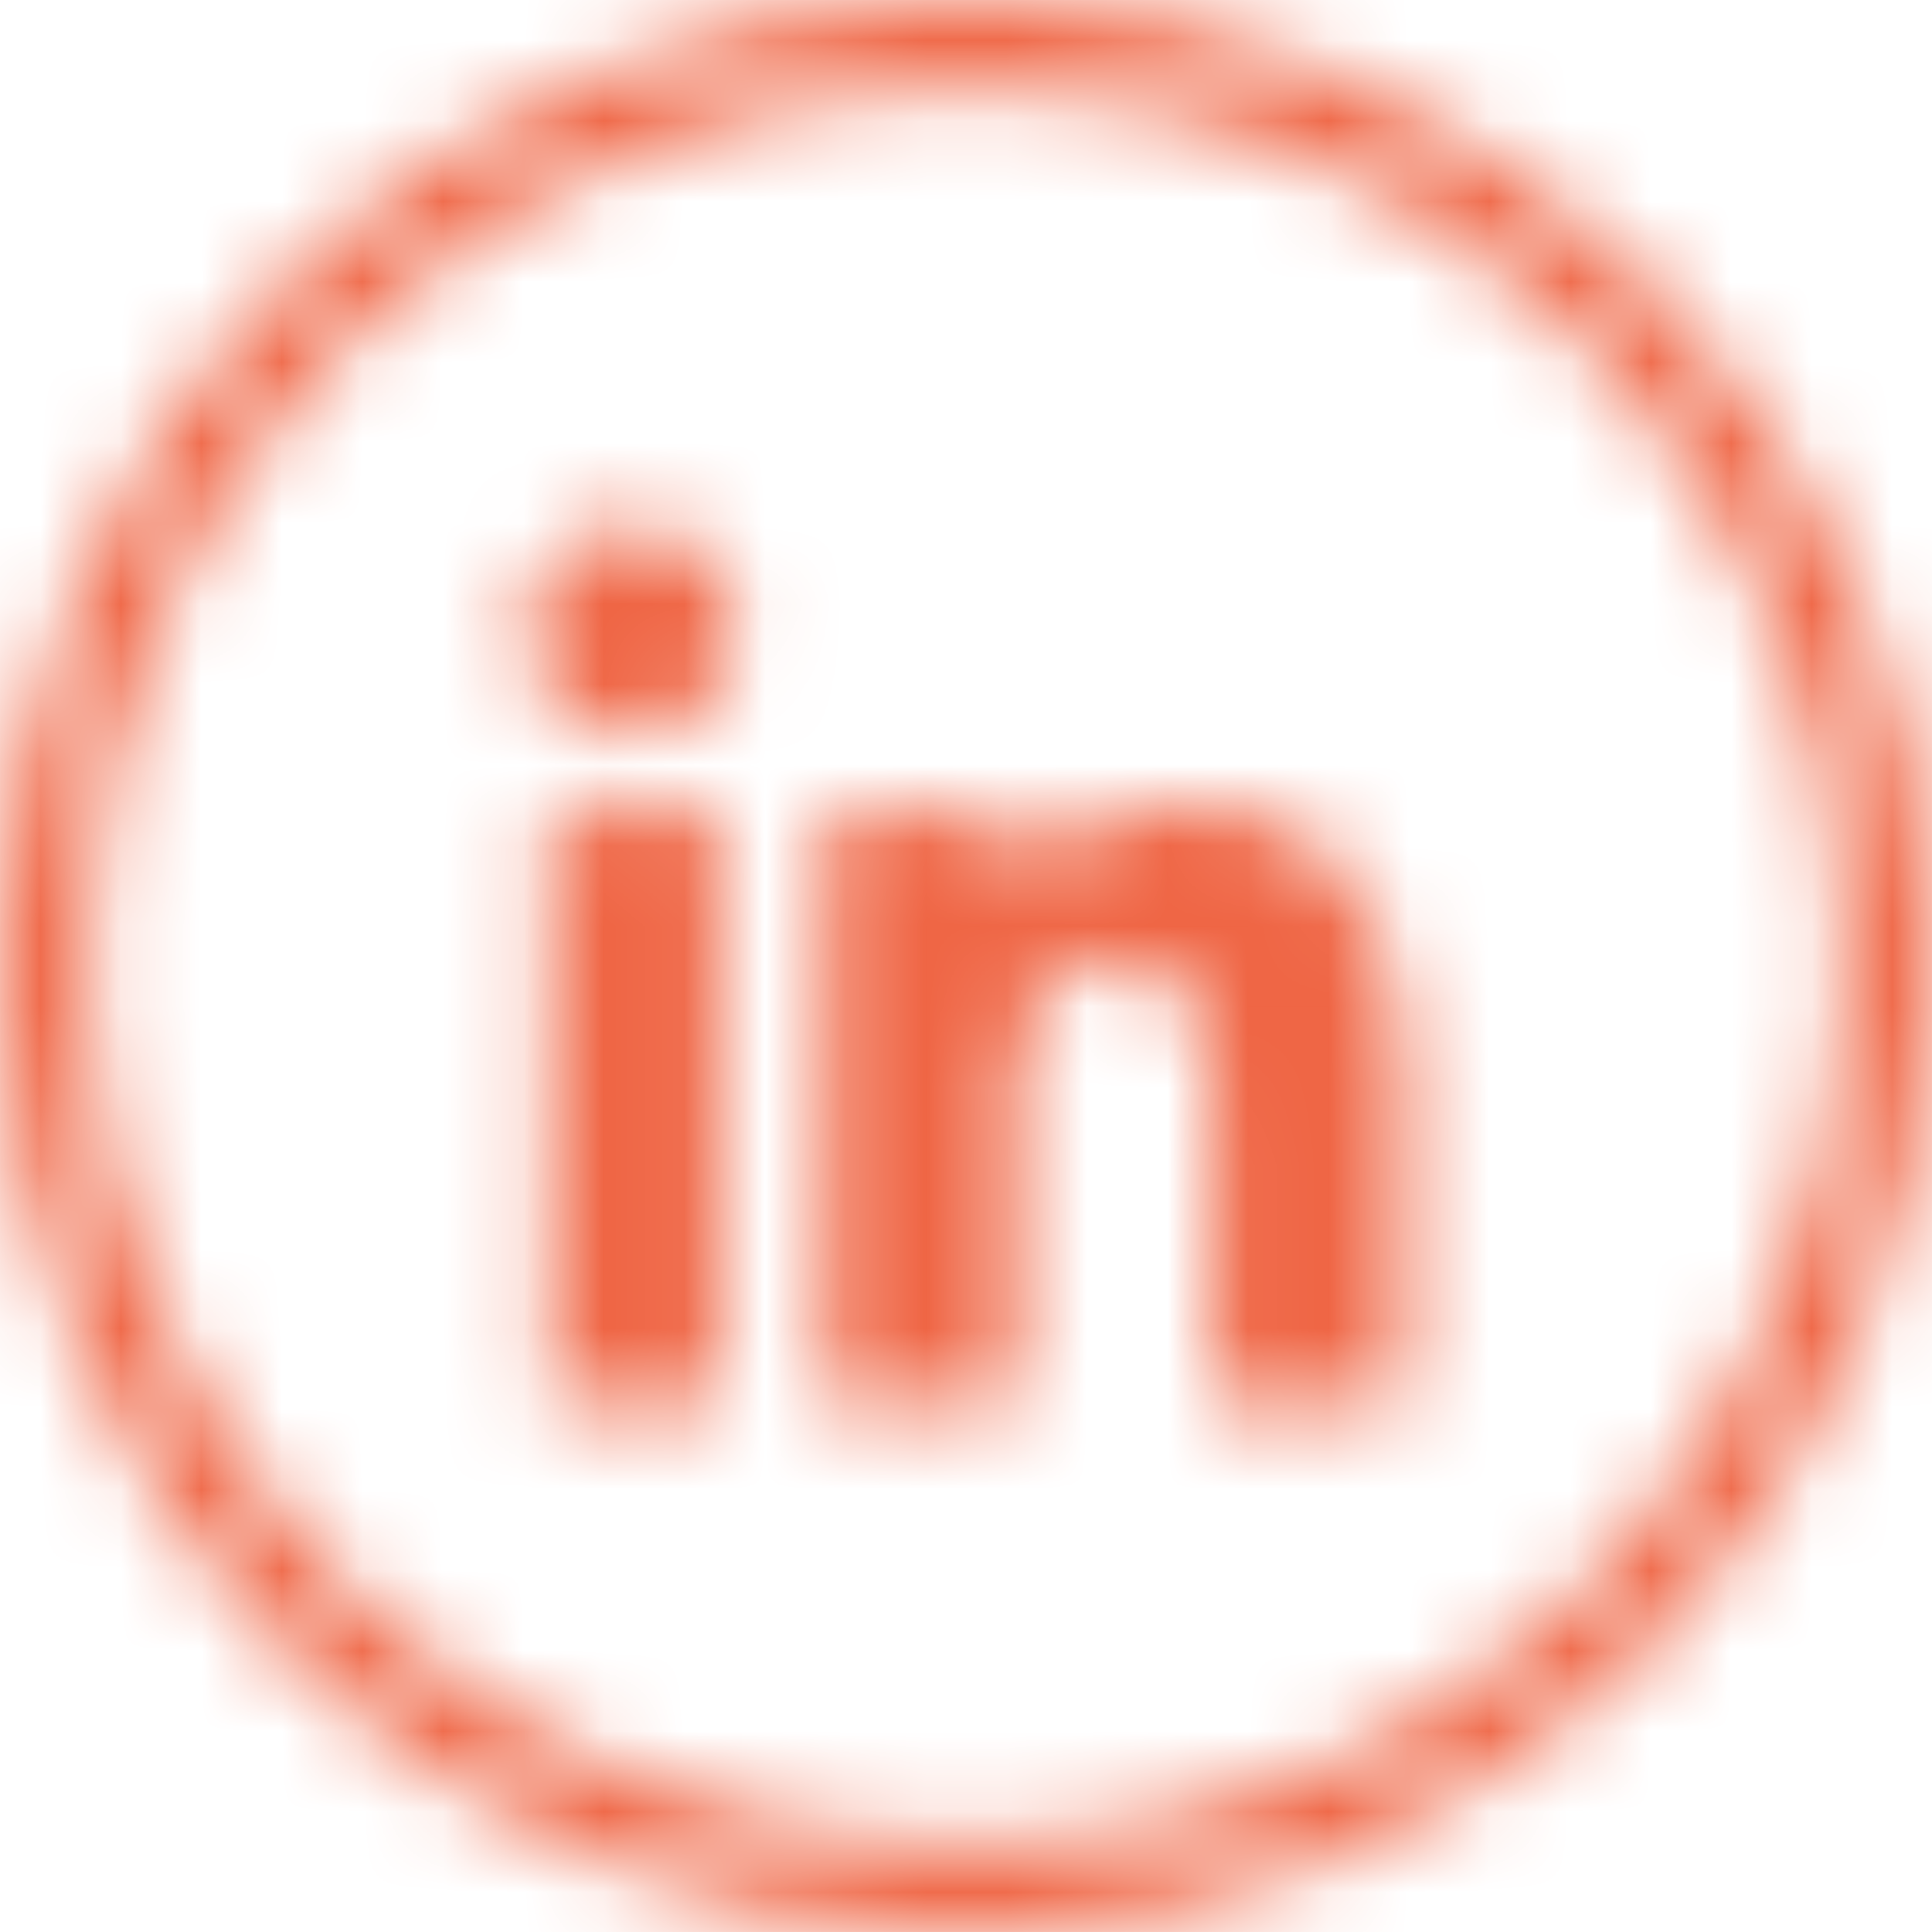 <?xml version="1.0" encoding="UTF-8"?>
<svg width="24px" height="24px" viewBox="0 0 24 24" version="1.1" xmlns="http://www.w3.org/2000/svg" xmlns:xlink="http://www.w3.org/1999/xlink">
    <!-- Generator: Sketch 53.2 (72643) - https://sketchapp.com -->
    <title>linkedin (1)</title>
    <desc>Created with Sketch.</desc>
    <defs>
        <path d="M12,0 C18.627,0 24,5.373 24,12 C24,18.627 18.627,24 12,24 C5.373,24 0,18.627 0,12 C0,5.373 5.373,0 12,0 Z M12,1.09 C5.975,1.09 1.09,5.976 1.09,12 C1.09,18.024 5.976,22.91 12,22.91 C18.024,22.91 22.91,18.024 22.91,12 C22.91,5.976 18.024,1.09 12,1.09 Z M14.756,9.972 C16.267,9.972 17.455,11.039 17.455,13.333 L17.455,17.455 L15.043,17.455 L15.043,13.619 C15.043,12.615 14.666,11.931 13.837,11.931 C13.203,11.931 12.85,12.393 12.686,12.839 C12.636,12.966 12.633,13.134 12.633,13.311 L12.633,17.455 L10.245,17.455 L10.245,17.264 C10.251,16.158 10.273,10.599 10.245,10.044 L12.634,10.044 L12.634,11.207 C12.774,10.698 13.538,9.972 14.756,9.972 L14.756,9.972 Z M8.946,10.044 L8.946,17.454 L6.822,17.454 L6.822,10.044 L8.948,10.044 L8.946,10.044 Z M7.845,6.545 C8.63,6.545 9.112,7.099 9.127,7.831 C9.127,8.548 8.63,9.117 7.831,9.117 L7.815,9.117 C7.045,9.117 6.546,8.55 6.546,7.833 C6.546,7.101 7.06,6.545 7.846,6.545 L7.845,6.545 Z" id="path-1"></path>
    </defs>
    <g id="Page-1" stroke="none" stroke-width="1" fill="none" fill-rule="evenodd">
        <g id="linkedin-(1)">
            <g id="Clipped">
                <mask id="mask-2" fill="white">
                    <use xlink:href="#path-1"></use>
                </mask>
                <g id="a"></g>
                <g id="Group" mask="url(#mask-2)" fill="#EF6544" fill-rule="nonzero">
                    <polygon id="Path" points="0 0 24 0 24 24 0 24"></polygon>
                </g>
            </g>
        </g>
    </g>
</svg>